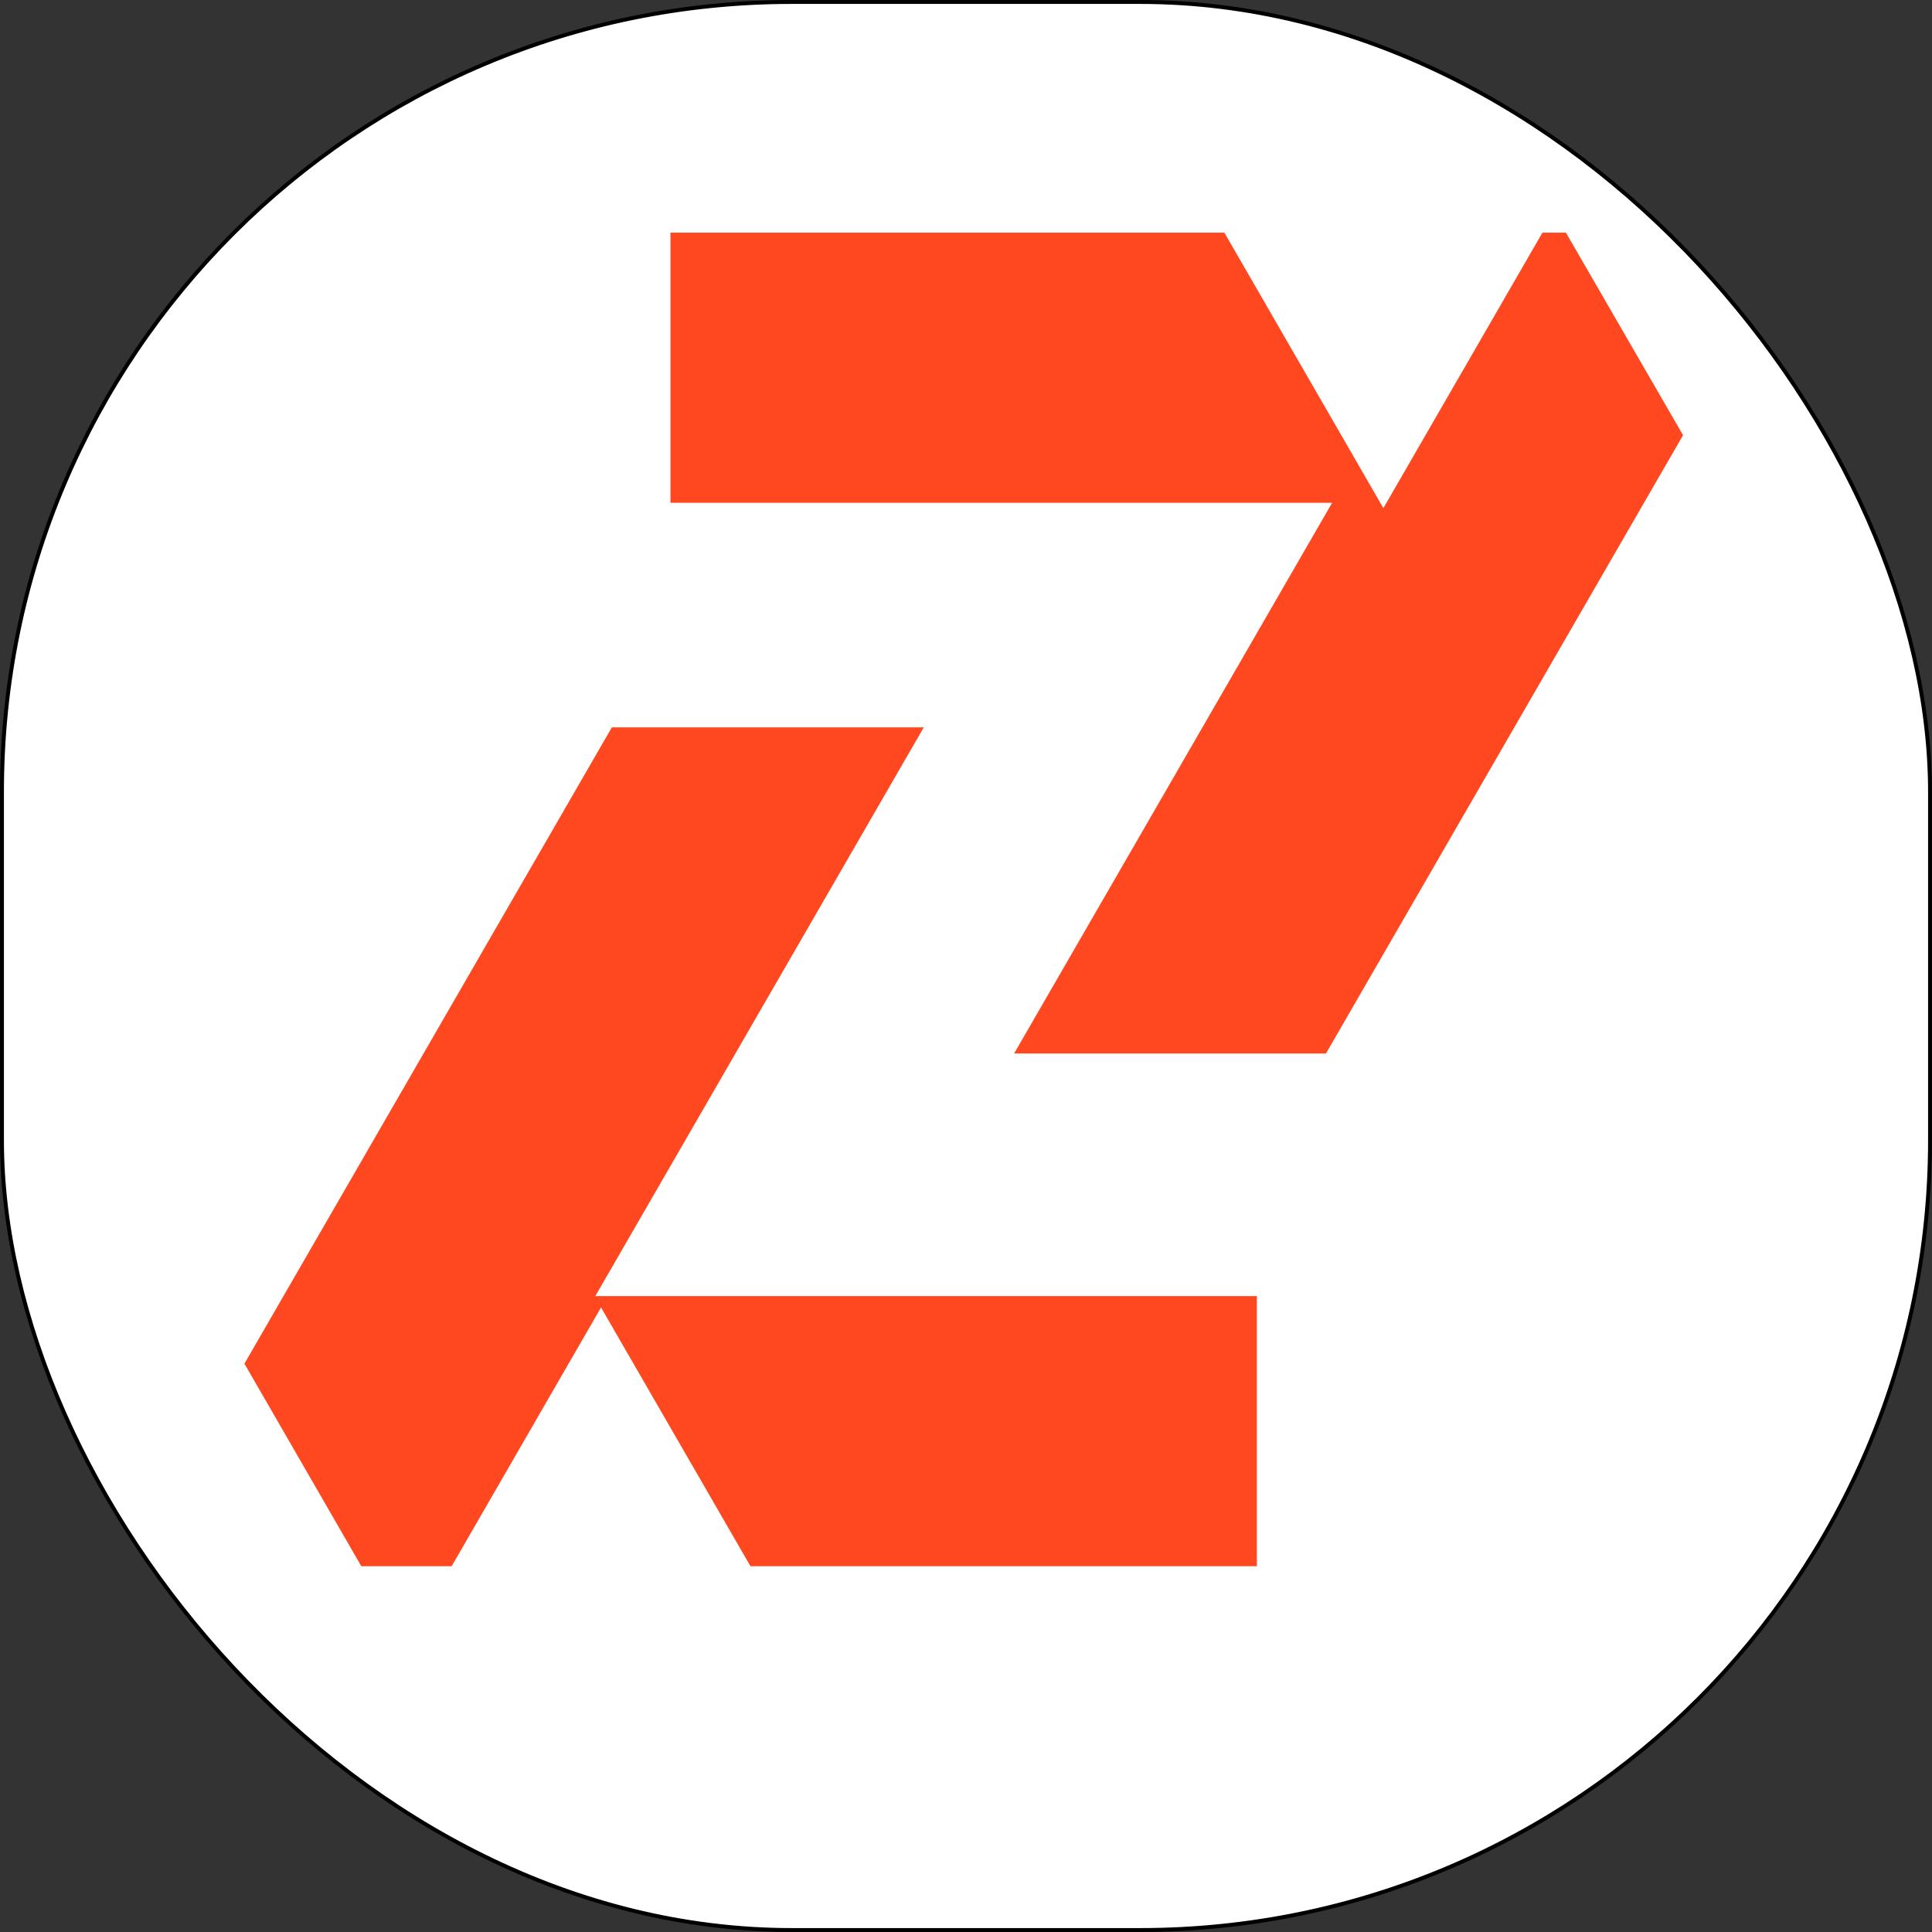 <?xml version="1.0" encoding="UTF-8"?>
<svg id="Layer_2" data-name="Layer 2" xmlns="http://www.w3.org/2000/svg" viewBox="0 0 492.1 492.1">
  <rect x="0" y="0" width="492.1" height="492.1" fill="#333333" stroke="none"/>
  <defs>
    <style>
      .cls-1 {
        fill: #ff481f;
      }

      .cls-2 {
        fill: #fff;
        stroke: #000;
        stroke-miterlimit: 10;
      }
    </style>
  </defs>
  <g id="Layer_1" data-name="Layer 1">
    <g>
      <rect class="cls-2" x=".5" y=".5" width="491.1" height="491.1" rx="201.21" ry="201.21"/>
      <g>
        <polygon class="cls-1" points="320.14 330.13 320.14 398.93 191.15 398.93 153.09 333.02 115.04 398.93 92.03 398.93 62.26 347.34 155.85 185.26 235.3 185.26 151.63 330.13 320.14 330.13"/>
        <polygon class="cls-1" points="428.69 110.85 337.74 268.33 258.31 268.33 339.31 128.06 170.77 128.06 170.77 59.26 311.86 59.26 352.36 129.43 392.87 59.26 398.86 59.26 428.69 110.85"/>
      </g>
    </g>
  </g>
</svg>